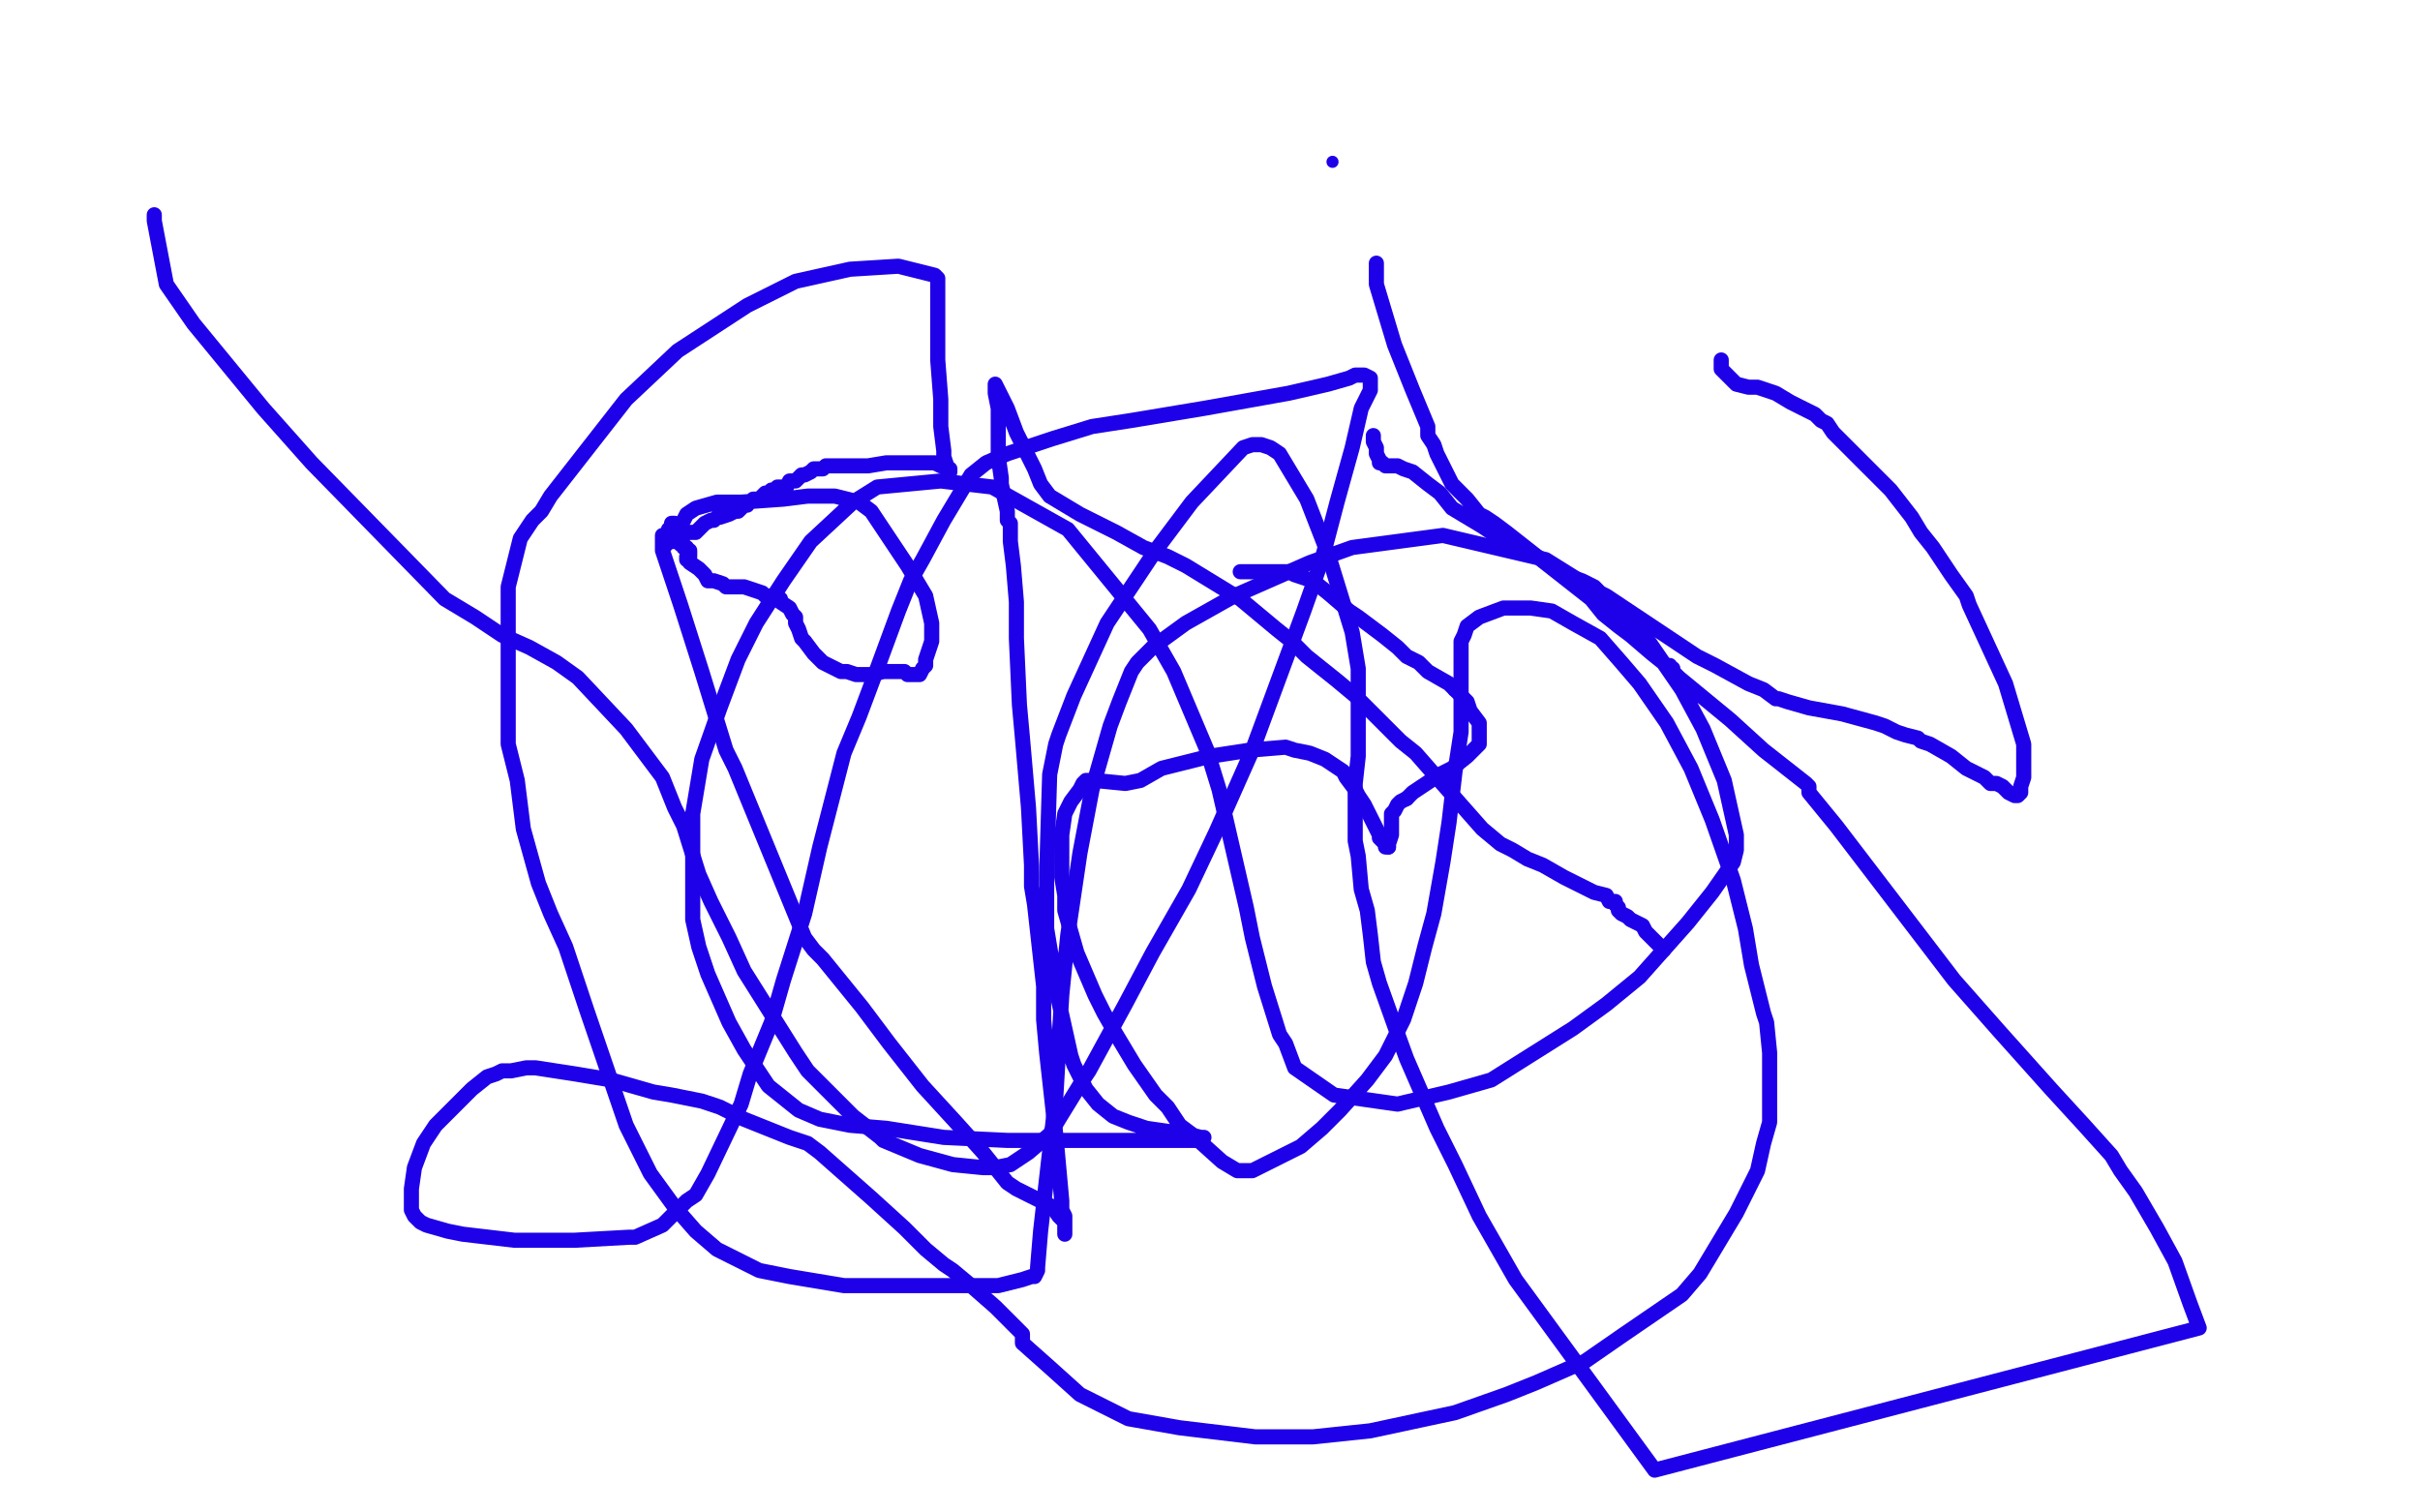 <?xml version="1.0" standalone="no"?>
<!DOCTYPE svg PUBLIC "-//W3C//DTD SVG 1.1//EN"
"http://www.w3.org/Graphics/SVG/1.1/DTD/svg11.dtd">

<svg width="800" height="500" version="1.1" xmlns="http://www.w3.org/2000/svg" xmlns:xlink="http://www.w3.org/1999/xlink" style="stroke-antialiasing: false"><desc>This SVG has been created on https://colorillo.com/</desc><rect x='0' y='0' width='800' height='500' style='fill: rgb(255,255,255); stroke-width:0' /><polyline points="51,71 51,73 51,73 55,94 55,94 64,107 64,107 87,135 87,135 103,153 147,198 157,204 166,210 175,214 184,219 191,224 207,241 216,253 219,257 223,267 226,273 231,289 235,298 241,310 246,321 263,348 267,354 274,361 282,369 291,376 292,377 304,382 315,385 325,386 329,386 334,385 340,381 347,375 350,370 358,357 360,354 372,332 381,315 393,294 402,275 414,248 431,202 437,185 442,166 447,148 450,135 453,129 453,126 453,125 451,124 448,124 446,125 439,127 426,130 398,135 374,139 361,141 348,145 333,150 326,153 321,157 312,172 305,185 301,192 297,202 290,221 284,237 279,249 271,280 266,302 259,324 255,338 248,355 245,365 234,388 230,395 227,397 222,402 219,405 210,409 208,409 190,410 170,410 153,408 148,407 141,405 139,404 137,402 136,400 136,393 137,386 140,378 144,372 148,368 156,360 161,356 164,355 166,354 169,354 174,353 177,353 190,355 202,357 216,361 222,362 232,364 238,366 246,370 256,374 261,376 267,378 271,381 288,396 299,406 306,413 312,418 315,420 321,425 329,432 338,441 338,442 338,443 338,443 338,444 347,452 357,461 373,469 390,472 415,475 434,475 453,473 467,470 481,467 498,461 508,457 524,450 537,441 556,428 562,421 574,401 581,387 583,378 585,371 585,364 585,357 585,348 584,338 583,335 579,319 577,307 573,291 566,271 559,254 551,239 542,226 536,219 529,211 520,206 513,202 506,201 502,201 497,201 489,204 485,207 484,210 483,212 483,217 483,221 483,224 483,227 483,228 483,242 481,255 479,272 477,285 474,302 471,313 468,325 466,331 465,334 464,337 461,343 458,349 452,357 443,367 437,373 430,379 422,383 418,385 414,387 410,387 409,387 404,384 394,375 390,372 386,366 382,362 375,352 369,342 365,335 362,329 356,315 352,301 352,296 351,290 351,285 351,279 351,276 352,269 353,267 354,265 357,261 358,259 359,258 362,258 372,259 377,258 384,254 400,250 413,248 425,247 428,248 433,249 438,251 441,253 444,255 445,257 448,261 449,263 451,266 454,272 456,276 456,277 457,278 458,279 458,280 458,280 459,280" style="fill: none; stroke: #1e00e9; stroke-width: 5; stroke-linejoin: round; stroke-linecap: round; stroke-antialiasing: false; stroke-antialias: 0; opacity: 1.0"/>
<polyline points="465,264 467,262 476,256 480,254 485,250 488,247 488,247 489,246 489,245 489,243 489,243 489,239 486,235 485,232 483,230 481,228" style="fill: none; stroke: #1e00e9; stroke-width: 5; stroke-linejoin: round; stroke-linecap: round; stroke-antialiasing: false; stroke-antialias: 0; opacity: 1.0"/>
<polyline points="459,280 459,279 460,276 460,272 460,269 461,268 462,266 463,265 465,264" style="fill: none; stroke: #1e00e9; stroke-width: 5; stroke-linejoin: round; stroke-linecap: round; stroke-antialiasing: false; stroke-antialias: 0; opacity: 1.0"/>
<polyline points="481,228 479,226 472,222 469,219 465,217 462,214 457,210 453,207 449,204 446,202 439,196 434,192 431,191 428,190 426,189 422,189 416,189 410,189" style="fill: none; stroke: #1e00e9; stroke-width: 5; stroke-linejoin: round; stroke-linecap: round; stroke-antialiasing: false; stroke-antialias: 0; opacity: 1.0"/>
<circle cx="220.5" cy="180.5" r="2" style="fill: #1e00e9; stroke-antialiasing: false; stroke-antialias: 0; opacity: 1.0"/>
<polyline points="219,177 219,178 219,178 219,182 219,182 225,200 225,200 232,222 232,222 240,248 240,248 243,254 266,310 269,314 272,317 285,333 294,345 305,359 316,371 325,381 333,391 336,393 342,396 344,397 348,399 350,402 351,403 352,404 352,405 352,406 352,406 352,406 352,406 352,407 352,407 352,407 352,407 352,407 352,408 352,408 352,408 352,408 352,408 352,407 352,406 352,406 352,406 352,405 352,404 352,403 352,402 351,400 351,397 349,375 346,348 345,337 345,326 344,317 342,299 341,293 341,286 340,267 338,244 337,233 336,211 336,199 335,187 334,179 334,173 333,172 333,169 331,160 331,158 330,151 330,135 329,130 329,129 329,128 329,127 329,127 329,127 329,127 330,129 333,135 336,143 338,147 342,155 344,160 347,164 357,170 369,176 378,181 386,184 392,187 410,198 422,208 427,212 432,217 442,225 448,230 458,240 463,245 468,249 475,257 490,274 496,279 500,281 505,284 510,286 517,290 521,292 527,295 531,296 531,296 532,298 534,298 534,299 534,299 535,300 535,301 536,302 538,303 538,303 539,304 541,305 543,306 544,308 550,314" style="fill: none; stroke: #1e00e9; stroke-width: 5; stroke-linejoin: round; stroke-linecap: round; stroke-antialiasing: false; stroke-antialias: 0; opacity: 1.0"/>
<polyline points="454,144 454,144 454,144 454,146 454,146 455,148 455,148 455,150 455,150 456,152 456,152 456,153 456,153 457,153 457,153 458,154 458,154 458,154 459,154 460,154 462,154 464,155 467,156 472,160 476,163 480,168 490,174 496,178 512,186 520,191 523,192 525,193 527,194 528,195 529,196 531,197 531,197 534,199 543,205 552,211 561,217 567,220 578,226 583,228 587,231 588,231 591,232 598,234 609,236 620,239 623,240 627,242 630,243 634,244 635,245 638,246 645,250 650,254 654,256 656,257 658,259 660,259 662,260 663,261 664,262 664,262 666,263 667,263 668,262 668,260 669,257 669,254 669,246 663,226 651,200 650,197 645,190 639,181 635,176 632,171 625,162 615,152 609,146 606,143 604,140 602,139 600,137 592,133 587,130 584,129 581,128 578,128 574,127 572,125 569,122 569,119" style="fill: none; stroke: #1e00e9; stroke-width: 5; stroke-linejoin: round; stroke-linecap: round; stroke-antialiasing: false; stroke-antialias: 0; opacity: 1.0"/>
<circle cx="440.5" cy="53.5" r="2" style="fill: #1e00e9; stroke-antialiasing: false; stroke-antialias: 0; opacity: 1.0"/>
<polyline points="455,87 455,87 455,87 455,88 455,88 455,88 455,88 455,94 455,94 461,114 461,114 467,129 467,129 472,141 472,141 472,144 472,144 474,147 474,147 475,150 478,156 480,160 485,165 489,170 491,171 494,173 498,176 512,187 526,198 530,203 535,207 539,210 546,216 551,220 552,220 552,221 553,221 553,222 553,222 553,222 554,223 555,224 572,238 583,248 597,259 598,260 598,261 598,261 598,262 607,273 646,324 661,341 678,360 689,372 698,382 701,387 706,394 713,406 719,417 724,431 727,439 547,486 501,423 489,402 481,385 475,373 465,350 461,339 456,325 454,318 453,309 452,301 450,294 449,283 448,278 448,272 448,266 448,259 449,250 449,243 449,240 449,237 449,228 449,221 447,209 439,183 432,165 423,150 420,148 417,147 414,147 411,148 394,166 382,182 366,206 355,230 350,243 349,246 347,256 346,289 346,307 350,331 354,349 355,352 359,360 363,365 368,369 373,371 379,373 393,375 397,376 398,376 398,376 398,376 398,376 398,376 397,377 366,377 333,377 312,376 293,373 281,372 271,370 264,367 254,359 246,347 241,338 234,322 231,313 229,304 229,281 229,269 231,257 232,251 238,234 244,218 250,206 259,192 268,179 282,166 290,161 311,159 328,161 353,175 380,208 388,222 399,248 403,261 412,300 414,310 418,326 423,342 425,345 428,353 441,362 462,365 479,361 493,357 520,340 531,332 542,323 558,305 566,295 573,285 574,281 574,276 570,258 563,241 556,228 545,212 527,195 511,185 477,177 447,181 433,186 408,197 392,206 381,214 379,216 376,219 374,222 370,232 367,240 361,261 357,282 353,309 351,329 349,363 344,407 343,419 343,420 342,422 341,422 341,422 338,423 330,425 279,425 261,422 251,420 237,413 230,407 223,399 215,388 207,372 194,334 187,313 182,302 178,292 173,274 171,258 168,246 168,225 168,203 168,194 170,186 172,178 174,175 176,172 177,171 179,169 182,164 207,132 224,116 247,101 263,93 281,89 297,88 309,91 310,92 310,93 310,94 310,95 310,96 310,99 310,104 310,119 311,132 311,141 312,149 312,151 313,154 313,155 314,156 314,156 314,156 314,156 314,155 313,155 312,154 312,154 311,154 309,153 308,153 303,153 293,153 287,154 281,154 280,154 279,154 277,154 276,154 275,154 275,154 274,154 274,154 273,154 272,155 270,155 269,155 268,156 268,156 266,157 265,157 264,158 263,159 261,159 260,161 257,161 256,162 255,162 254,163 253,163 252,164 251,165 250,165 250,165 249,165 248,166 248,166 248,166 247,166 247,167 246,167 245,168 244,169 243,169 243,169 241,170 241,170 238,171 238,171 238,171 237,171 237,171 236,172 235,172 233,173 232,174 232,174 230,176 229,176 227,176 226,176 225,176 224,176 224,176 224,175 224,175 224,174 224,174 223,174 223,173 223,173 223,173 223,173 223,173 223,173 223,173 222,173 222,173 222,174 222,175 223,175 224,175 224,174 226,172 227,170 230,168 230,168 237,166 239,166 245,166 259,165 267,164 272,164 276,164 284,166 288,169 300,187 306,197 308,206 308,209 308,212 307,215 306,218 306,220 305,221 304,223 304,223 304,223 303,223 303,223 301,223 300,223 300,223 299,222 298,222 296,222 294,222 292,222 288,223 286,223 285,223 283,223 280,222 278,222 276,221 272,219 269,216 266,212 265,211 264,208 263,206 263,204 262,203 261,201 258,199 258,198 258,198 256,198 256,198 254,197 253,197 252,196 249,195 246,194 244,194 243,194 240,194 239,193 236,192 234,192 233,190 231,188 228,186 228,185 227,185 227,184 227,184 227,184 227,184 228,184 228,184 228,183 228,183 228,182 227,182 227,182 227,182 227,181 226,181 226,180 225,180 225,179 224,179 224,178 223,178 223,178 223,178 223,179 223,179 222,179 222,178 222,178 222,178 222,178 222,178 221,178 221,178 221,178 222,178 222,178 222,177 222,177 222,176 221,175 221,175 221,175 221,175 221,175 221,175 221,175" style="fill: none; stroke: #1e00e9; stroke-width: 5; stroke-linejoin: round; stroke-linecap: round; stroke-antialiasing: false; stroke-antialias: 0; opacity: 1.0"/>
</svg>
